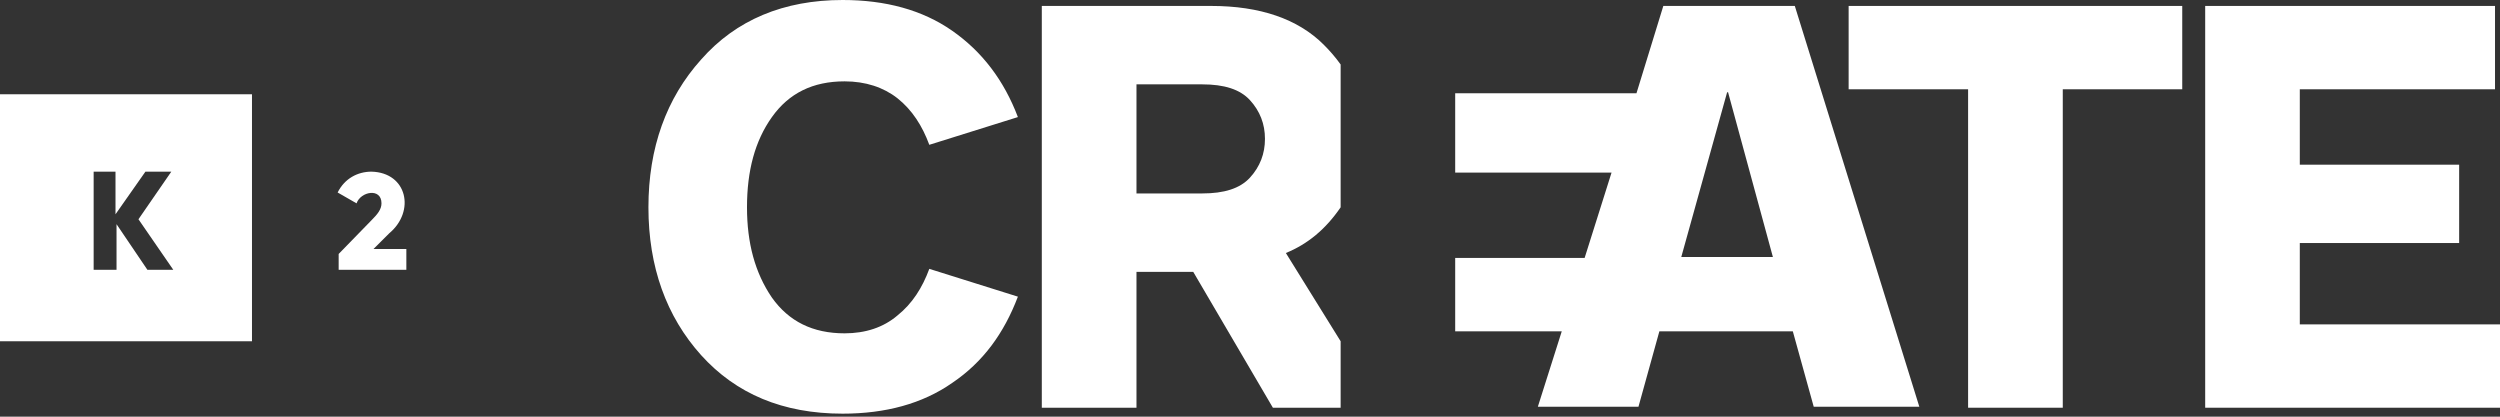 <svg xmlns="http://www.w3.org/2000/svg" viewBox="0 0 366 61" width="366" height="61">
	<rect x="0" y="0" width="366" height="61" fill="#333333" stroke="none"/>
	<style>
		tspan { white-space:pre }
		.shp0 { fill: #ffffff } 
	</style>
	<path id="Layer" class="shp0" d="M57.01 34.13C60.81 30.94 59.64 25.27 54.39 25.13C52.35 25.13 50.45 26.14 49.43 28.18L52.2 29.77C52.79 28.03 55.85 27.45 55.85 29.77C55.85 30.65 55.26 31.37 54.39 32.24L49.58 37.18L49.58 39.5L59.49 39.5L59.49 36.45L54.68 36.45L57.01 34.13Z" />
	<path id="Layer" fill-rule="evenodd" class="shp0" d="M0 13.8L36.89 13.8L36.89 49.96L0 49.96L0 13.8ZM13.71 39.5L17.06 39.5L17.06 32.82L21.58 39.5L25.37 39.5L20.27 32.1L25.08 25.13L21.29 25.13L16.91 31.37L16.91 25.13L13.71 25.13L13.71 39.5Z" />
	<path id="Layer" fill-rule="evenodd" class="shp0" d="M280.99 59.55L265.53 59.55L262.47 48.51L242.93 48.51L239.87 59.55L225.14 59.55L228.64 48.51L213.04 48.51L213.04 37.76L231.99 37.76L235.93 25.27L213.04 25.27L213.04 13.65L239.58 13.65L243.51 0.87L262.76 0.87L280.99 59.55ZM259.55 37.62L252.99 13.51L252.85 13.51L246.14 37.62L259.55 37.62Z" />
	<path id="Layer" class="shp0" d="M123.65 11.91C118.99 11.91 115.49 13.65 113.01 17.14C110.53 20.62 109.36 24.98 109.36 30.35C109.36 35.58 110.53 39.94 113.01 43.57C115.49 47.06 118.99 48.8 123.65 48.8C126.71 48.8 129.34 47.93 131.38 46.19C133.57 44.44 135.03 42.12 136.05 39.36L149.02 43.43C146.98 48.8 143.92 53.01 139.4 56.06C135.03 59.11 129.63 60.56 123.36 60.56C114.61 60.56 107.76 57.66 102.65 52C97.55 46.33 94.93 39.07 94.93 30.35C94.93 21.64 97.55 14.38 102.65 8.71C107.76 2.9 114.76 0 123.36 0C129.63 0 135.03 1.45 139.4 4.5C143.78 7.55 146.98 11.76 149.02 17.14L136.05 21.2C135.03 18.45 133.57 16.12 131.38 14.38C129.34 12.78 126.71 11.91 123.65 11.91Z" />
	<path id="Layer" class="shp0" d="M288.13 59.69L288.13 13.07L270.64 13.07L270.64 0.87L319.48 0.87L319.48 13.07L301.99 13.07L301.99 59.69L288.13 59.69Z" />
	<path id="Layer" class="shp0" d="M322.84 59.69L322.84 0.87L365.27 0.87L365.27 13.07L336.69 13.07L336.69 24.11L360.02 24.11L360.02 35.58L336.69 35.58L336.69 47.49L366 47.49L366 59.69L322.84 59.69Z" />
	<path id="Layer" fill-rule="evenodd" class="shp0" d="M196.27 49.96L196.27 59.69L186.35 59.69L174.69 39.8L166.38 39.8L166.38 59.69L152.52 59.69L152.52 0.87L177.31 0.87C184.46 0.87 190 2.76 193.79 6.54C194.67 7.41 195.54 8.42 196.27 9.44L196.27 30.35C194.08 33.55 191.46 35.73 188.25 37.04L196.27 49.96ZM185.19 20.33C185.19 18.15 184.46 16.27 183 14.67C181.54 13.07 179.21 12.35 176 12.35L166.38 12.35L166.38 28.32L176 28.32C179.21 28.32 181.54 27.6 183 26C184.46 24.4 185.19 22.51 185.19 20.33Z" />
</svg>